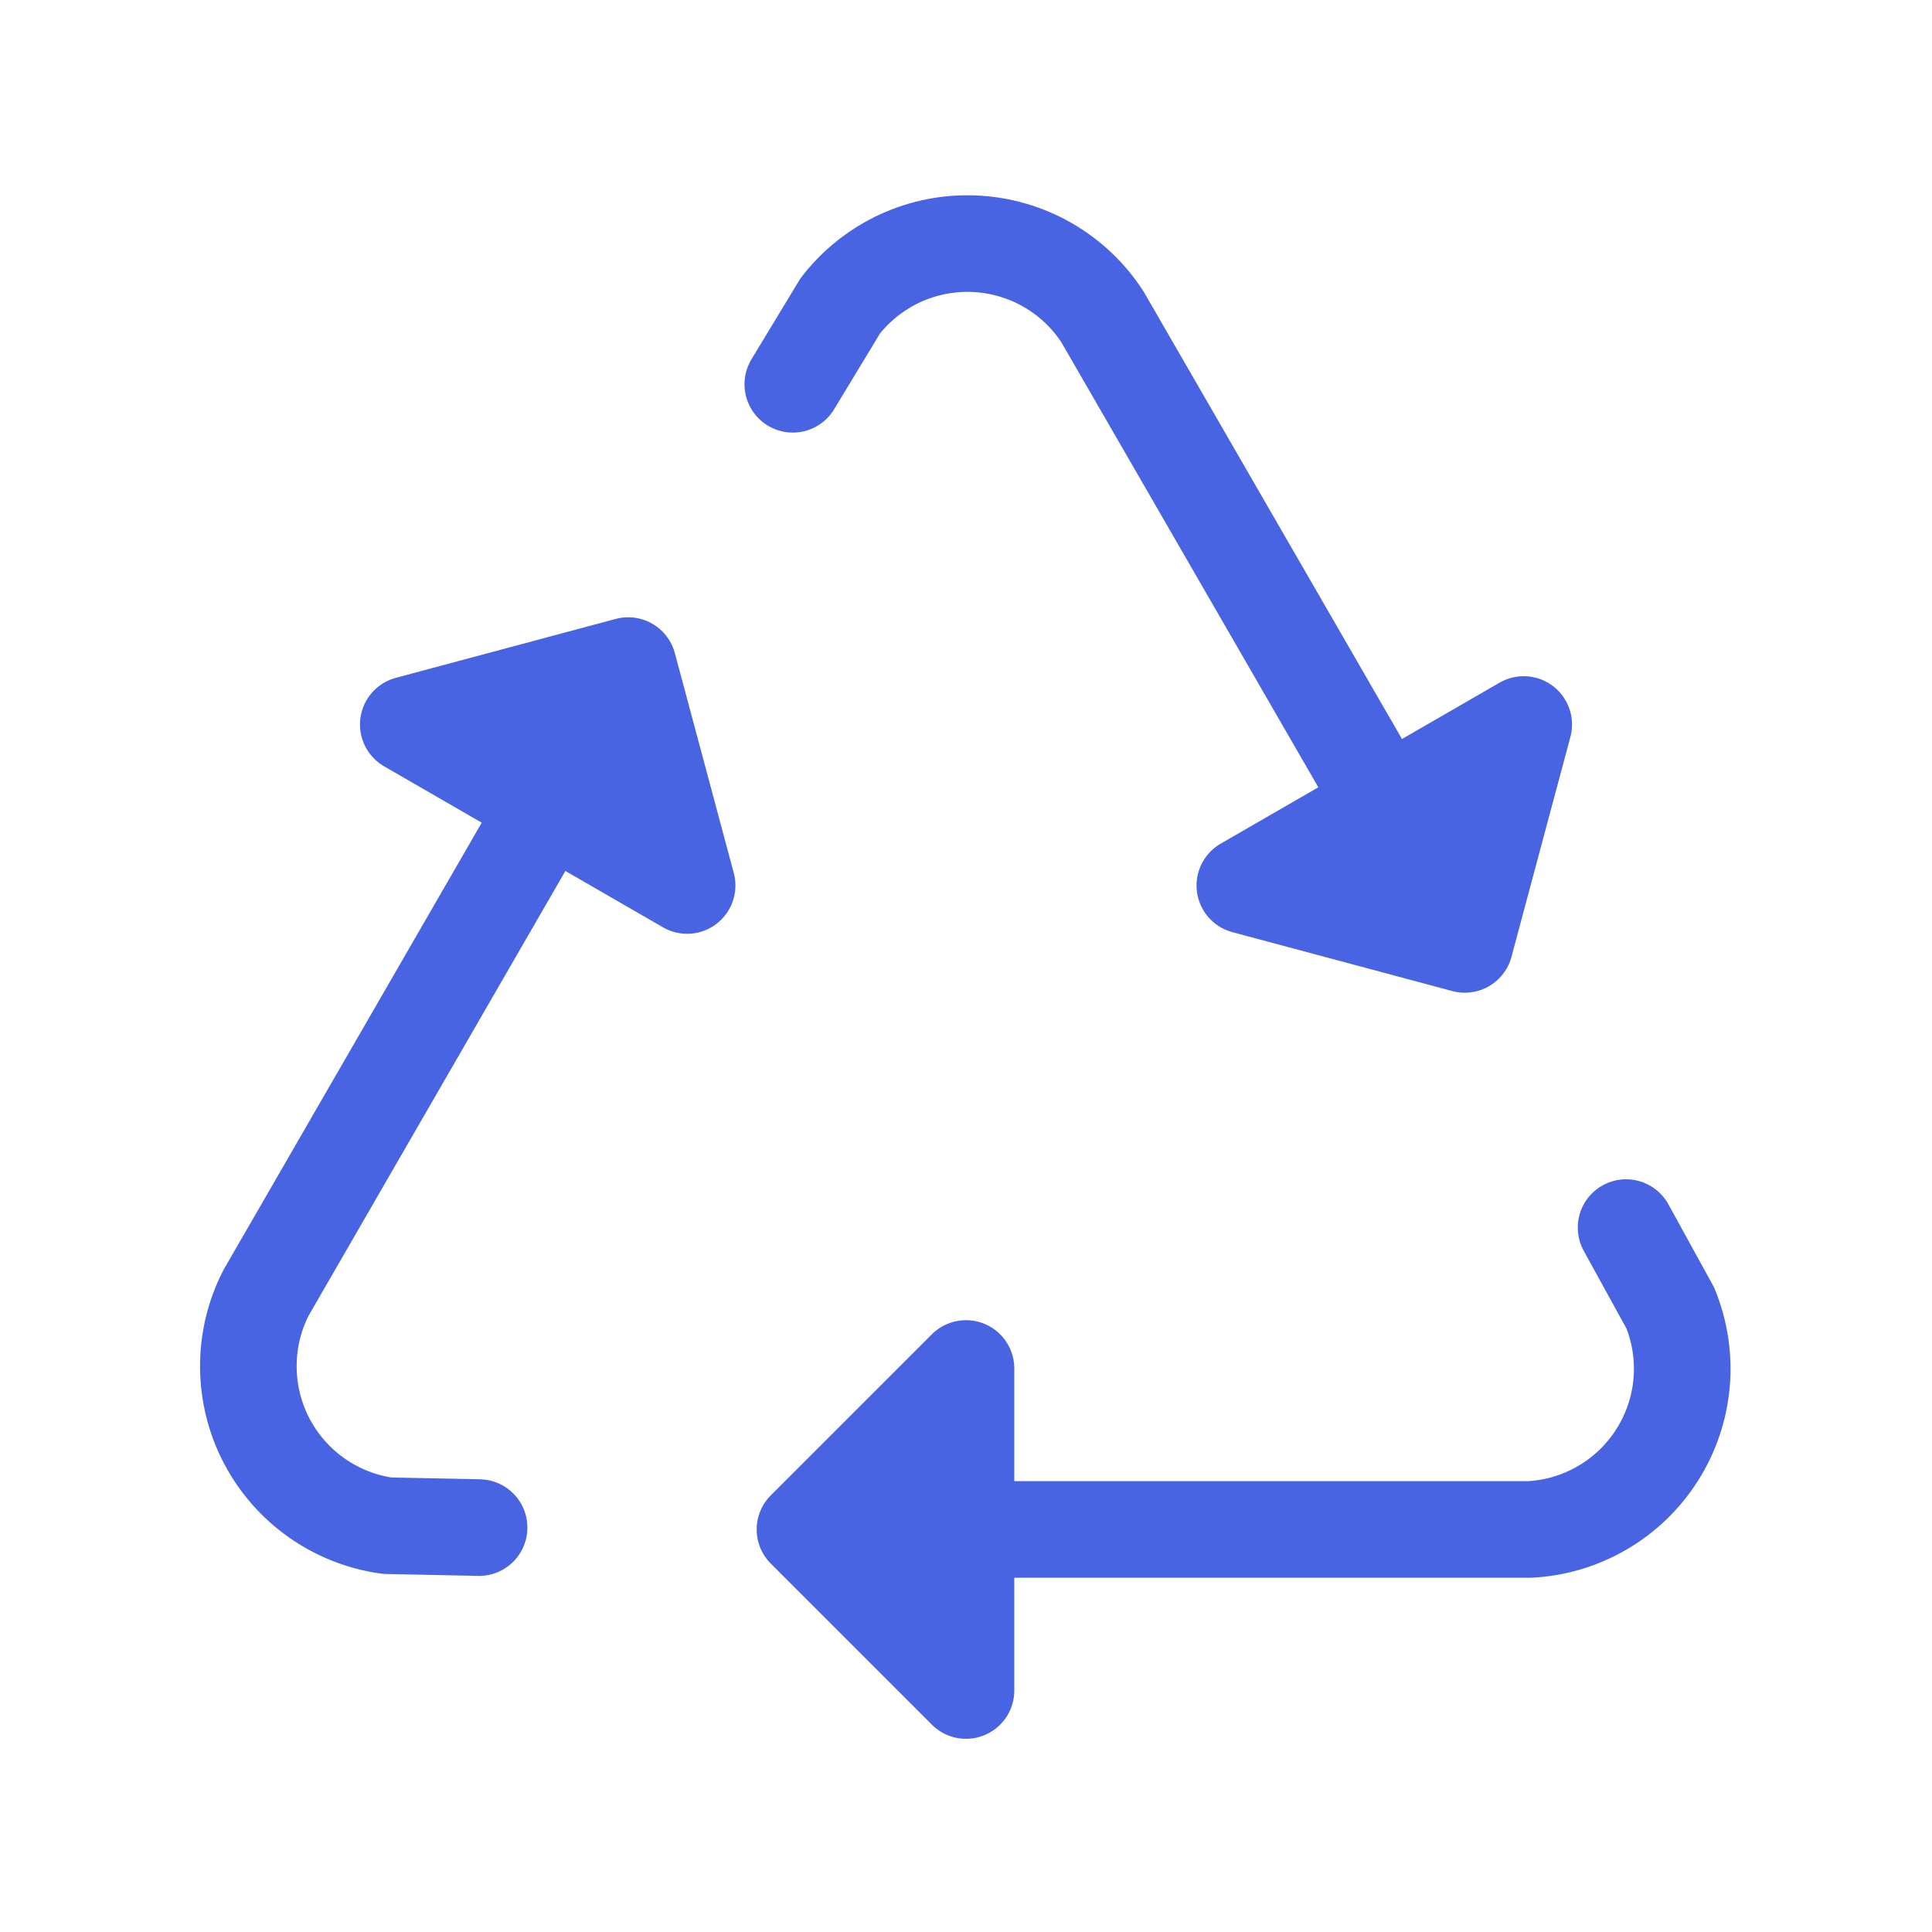 <svg width="40" height="40" viewBox="0 0 40 40" fill="none" xmlns="http://www.w3.org/2000/svg">
<g clip-path="url(#clip0_185_1017)">
<path d="M16.666 31.666H31.666C32.197 31.639 32.714 31.485 33.174 31.217C33.633 30.95 34.022 30.576 34.307 30.127C34.593 29.679 34.767 29.168 34.815 28.639C34.863 28.109 34.783 27.576 34.583 27.083L33.666 25.416M20 28.333L16.666 31.666L20 35V28.333Z" stroke="#4864E2" stroke-width="2" stroke-linecap="round" stroke-linejoin="round"/>
<path d="M13.006 13.78L5.506 26.77C5.264 27.244 5.139 27.768 5.142 28.3C5.144 28.832 5.273 29.355 5.519 29.827C5.765 30.298 6.12 30.704 6.554 31.01C6.989 31.317 7.491 31.515 8.017 31.588L9.919 31.627M14.226 18.333L13.006 13.78L8.453 15L14.226 18.333Z" stroke="#4864E2" stroke-width="2" stroke-linecap="round" stroke-linejoin="round"/>
<path d="M30.327 19.553L22.827 6.563C22.538 6.117 22.146 5.746 21.684 5.482C21.223 5.218 20.705 5.069 20.173 5.046C19.642 5.023 19.113 5.127 18.631 5.35C18.148 5.574 17.726 5.909 17.399 6.329L16.414 7.956M25.773 18.333L30.327 19.553L31.547 15L25.773 18.333Z" stroke="#4864E2" stroke-width="2" stroke-linecap="round" stroke-linejoin="round"/>
</g>
<defs>
<clipPath id="clip0_185_1017">
<rect width="40" height="40" fill="white"/>
</clipPath>
</defs>
</svg>
